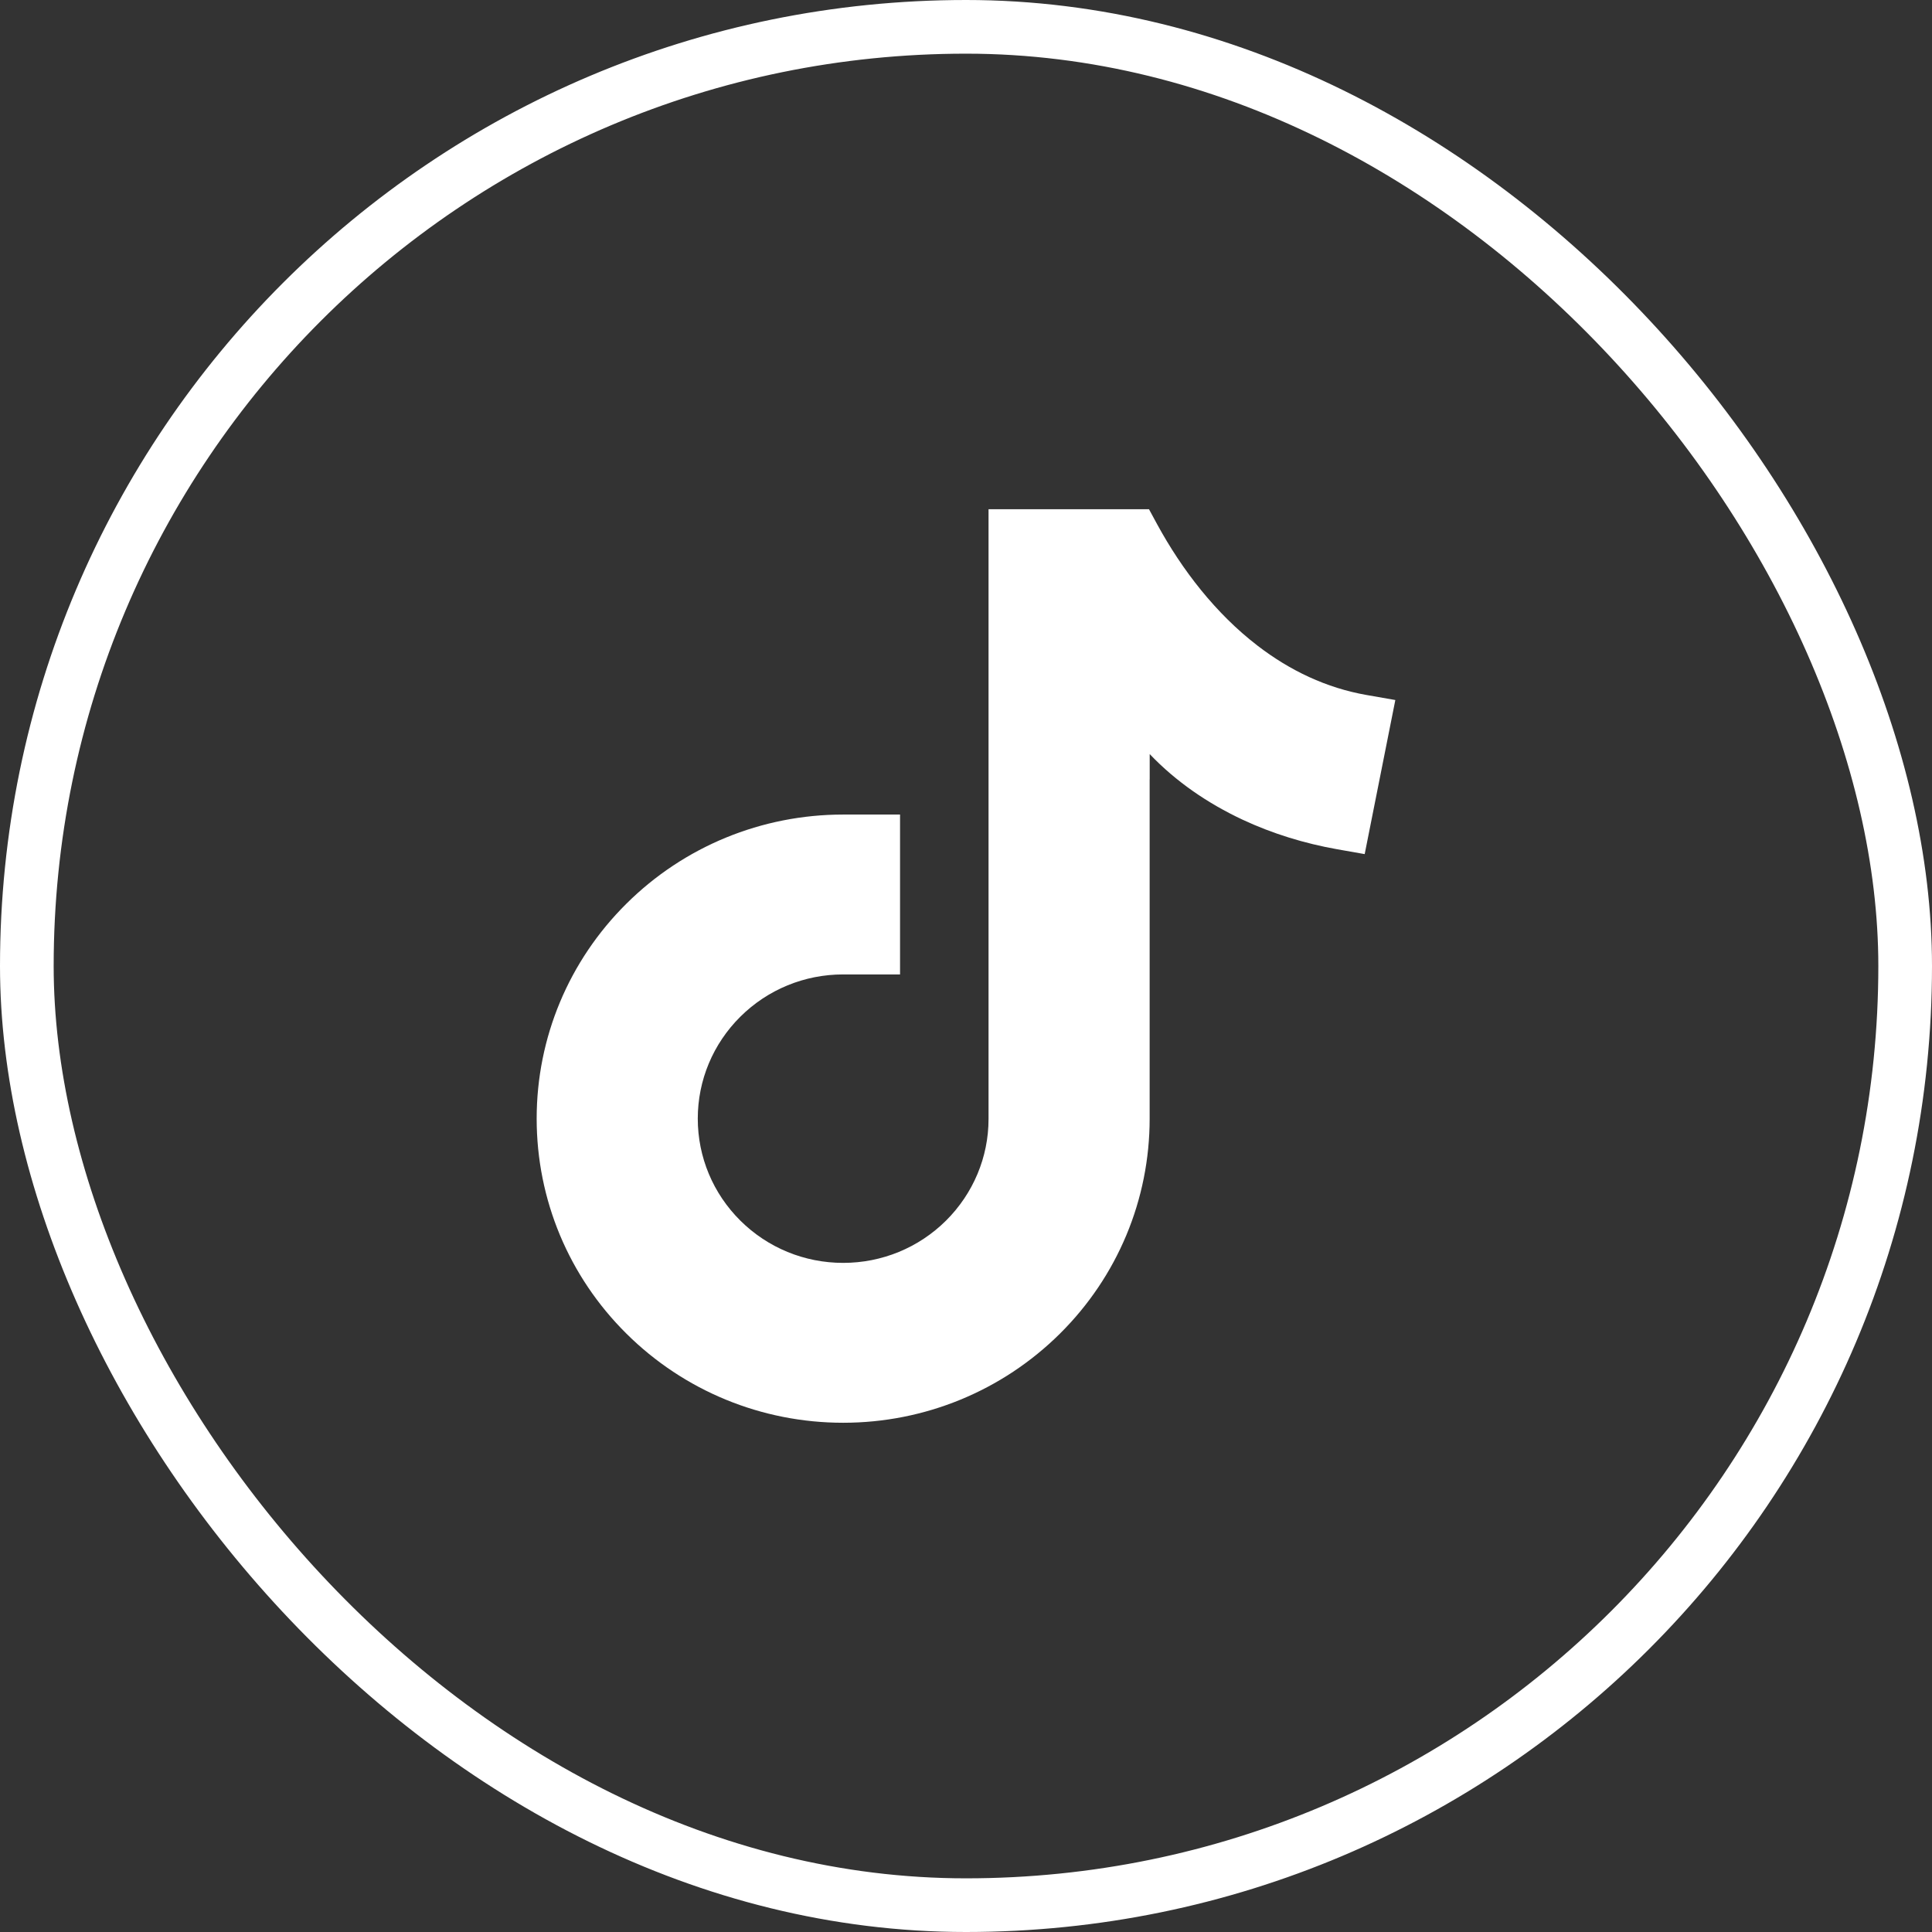 <svg width="36" height="36" viewBox="0 0 36 36" fill="none" xmlns="http://www.w3.org/2000/svg">
<rect x="0" y="0" width="36" height="36" fill="#333333" stroke="none"/>
<rect x="0.5" y="0.5" width="35" height="35" rx="17.5" stroke="white"/>
<path fill-rule="evenodd" clip-rule="evenodd" d="M21.423 14.051L21.423 14.522H21.422V20.845C21.422 22.352 20.824 23.786 19.75 24.851C18.675 25.917 17.23 26.511 15.711 26.511C14.192 26.511 12.747 25.917 11.673 24.851C10.598 23.786 10 22.352 10 20.844C10 19.337 10.598 17.904 11.673 16.838C12.747 15.772 14.192 15.178 15.711 15.178H16.771V18.157H15.711C14.99 18.157 14.306 18.438 13.796 18.944C13.286 19.45 13.002 20.129 13.002 20.844C13.002 21.56 13.286 22.239 13.796 22.745C14.306 23.251 14.99 23.532 15.711 23.532C16.432 23.532 17.117 23.251 17.627 22.745C18.136 22.239 18.42 21.56 18.42 20.851V9.489H21.41L21.559 9.764C22.025 10.62 22.653 11.432 23.431 12.03C24.034 12.494 24.715 12.82 25.468 12.951L26 13.044L25.429 15.915L24.918 15.825C24.308 15.717 23.71 15.534 23.15 15.272C22.508 14.971 21.912 14.565 21.423 14.051V14.051Z" fill="white"/>
</svg>
